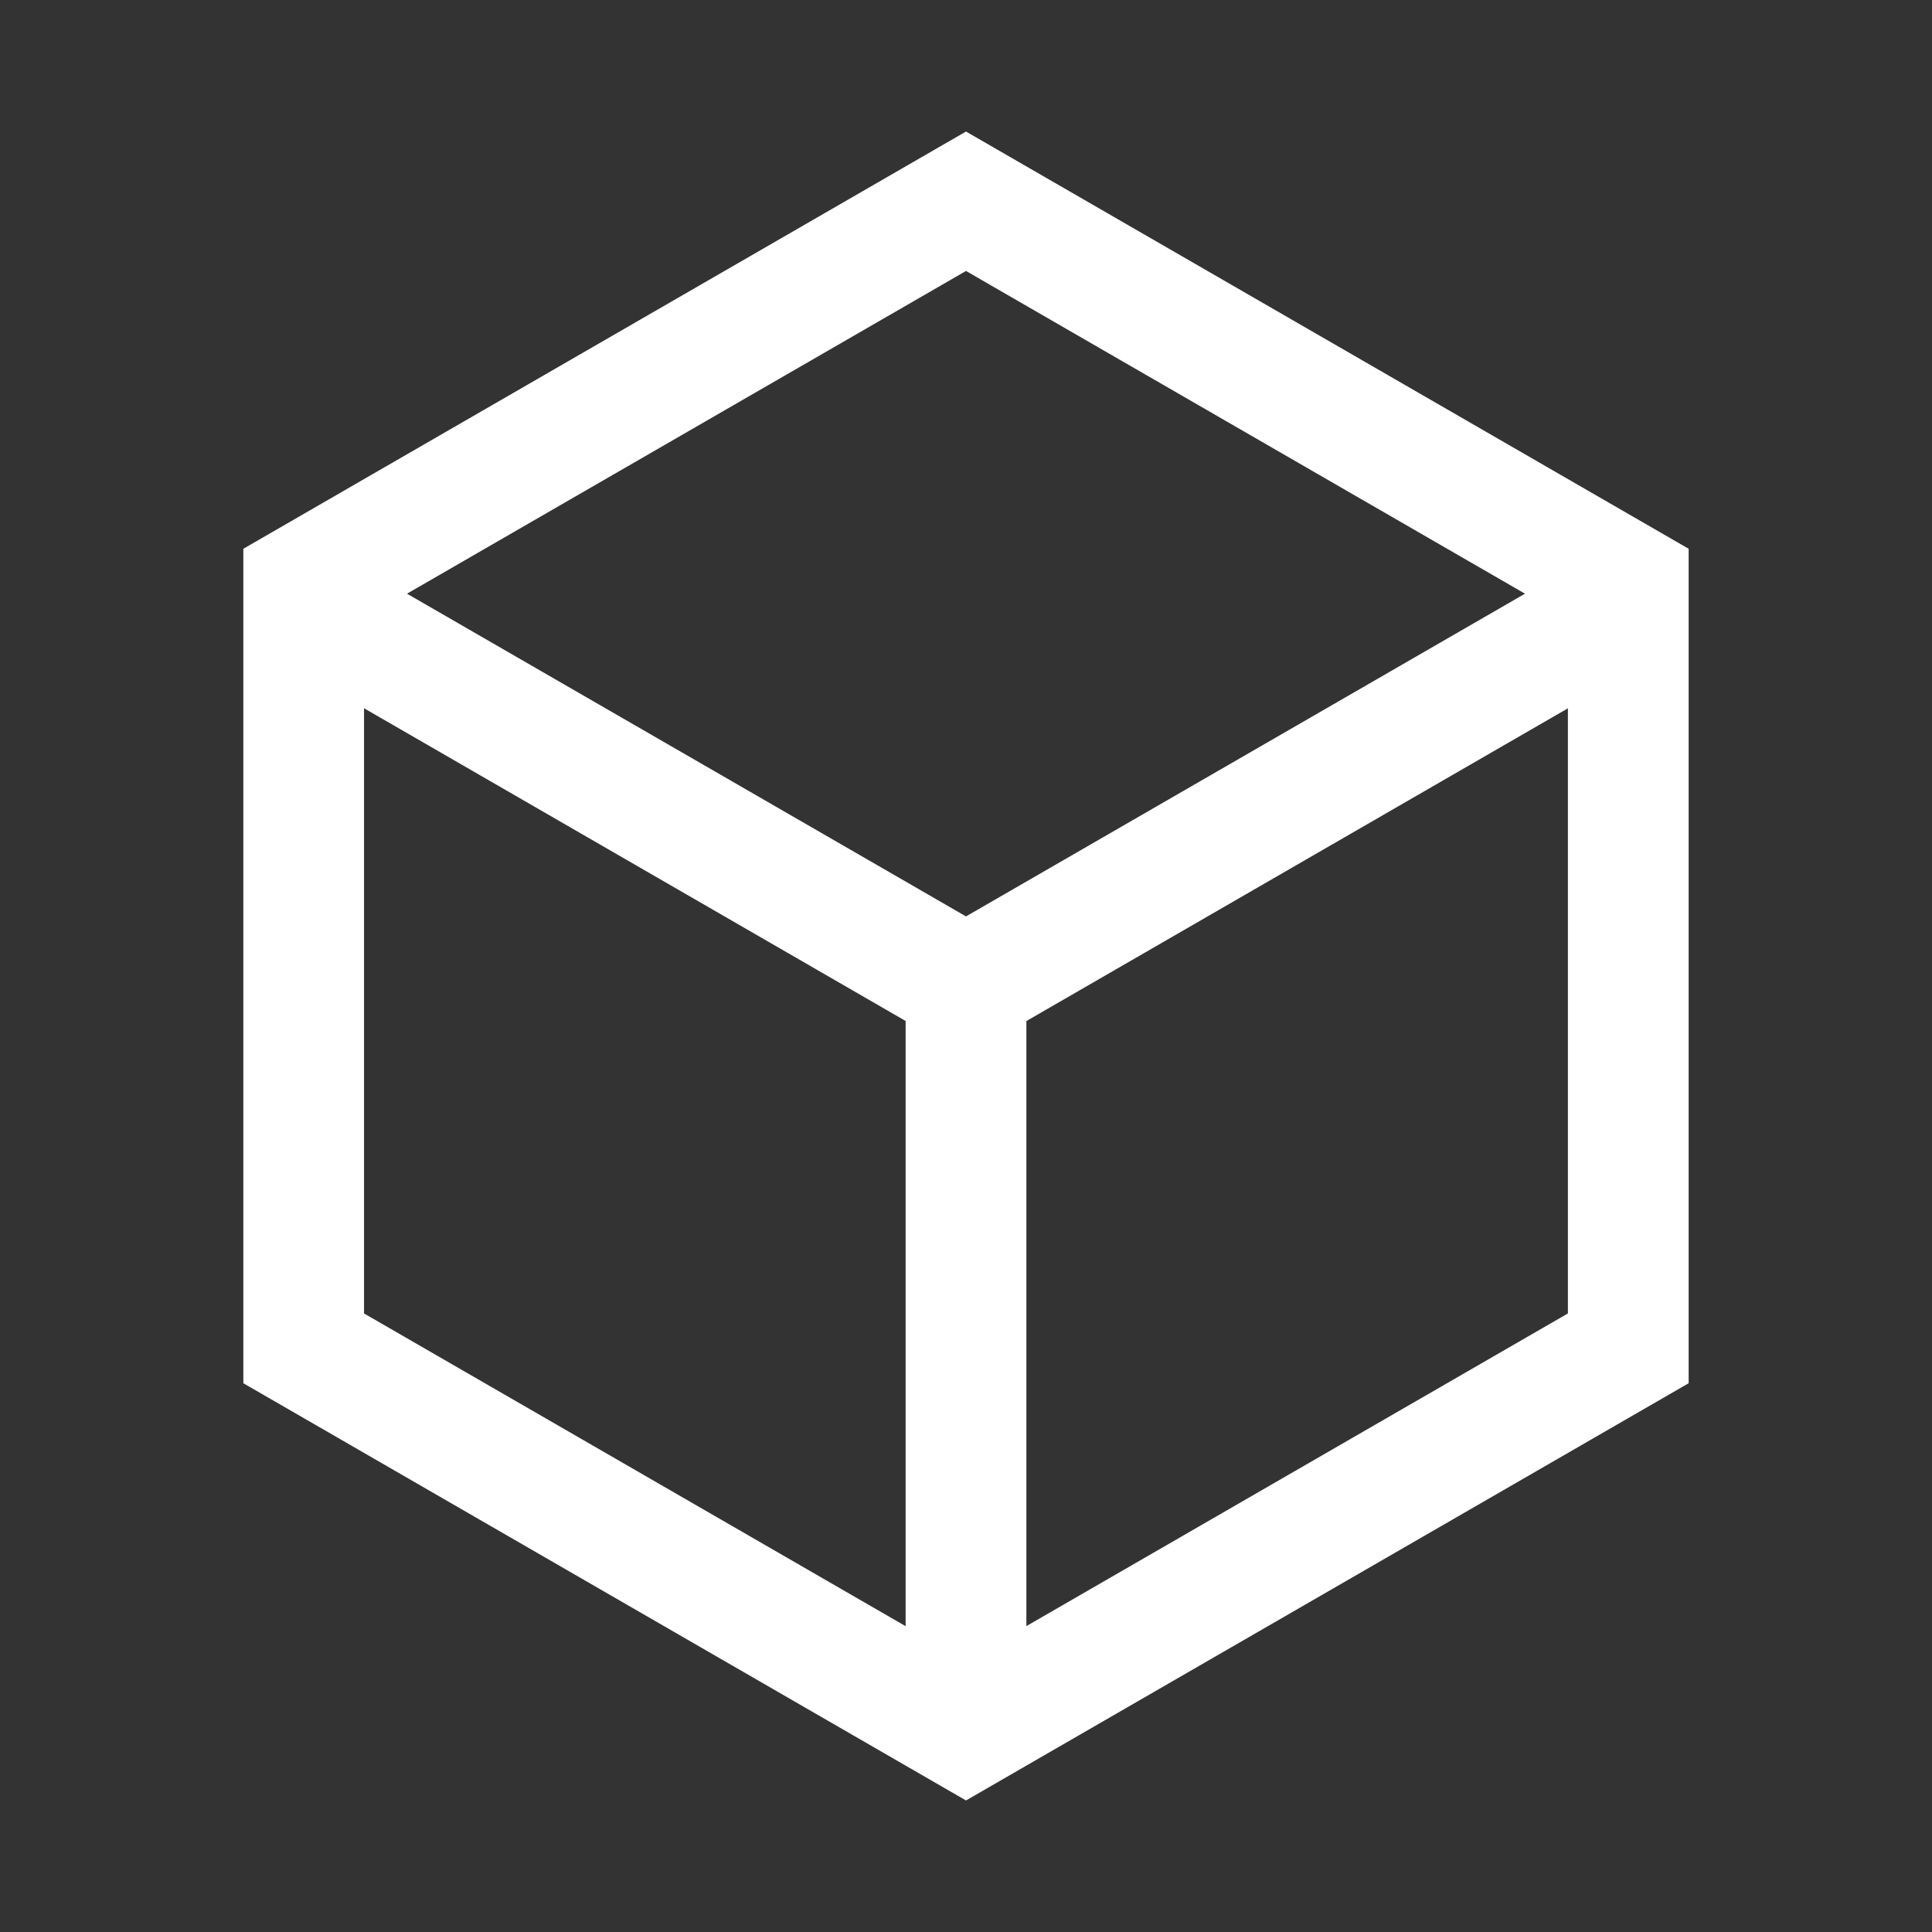 <?xml version="1.0" encoding="UTF-8"?>
<svg width="24px" height="24px" viewBox="0 0 24 24" version="1.1" xmlns="http://www.w3.org/2000/svg" xmlns:xlink="http://www.w3.org/1999/xlink">
    <rect x="0" y="0" width="24" height="24" fill="#333333" stroke="none"/>
    <title>irrigation ditch-white</title>
    <g id="页面-1" stroke="none" stroke-width="1" fill="none" fill-rule="evenodd">
        <g id="1.1.1营销策划" transform="translate(-416, -2002)" fill-rule="nonzero">
            <g id="编组-2" transform="translate(0, 1728)">
                <g id="编组-9" transform="translate(0, 218)">
                    <g id="irrigation-ditch-white" transform="translate(416, 56)">
                        <rect id="矩形" fill="#000000" opacity="0" x="0" y="0" width="24" height="24"></rect>
                        <path d="M12,1.634 L20.977,6.817 L20.977,17.183 L12,22.366 L3.023,17.183 L3.023,6.817 L12,1.634 Z M4.522,8.799 L4.522,16.316 L11.25,20.201 L11.25,12.683 L4.522,8.798 L4.522,8.799 Z M19.477,8.799 L12.75,12.684 L12.75,20.2 L19.477,16.316 L19.477,8.799 L19.477,8.799 Z M12,3.366 L5.056,7.375 L12,11.384 L18.944,7.375 L12,3.366 L12,3.366 Z" id="形状" fill="#FFFFFF"></path>
                    </g>
                </g>
            </g>
        </g>
    </g>
</svg>